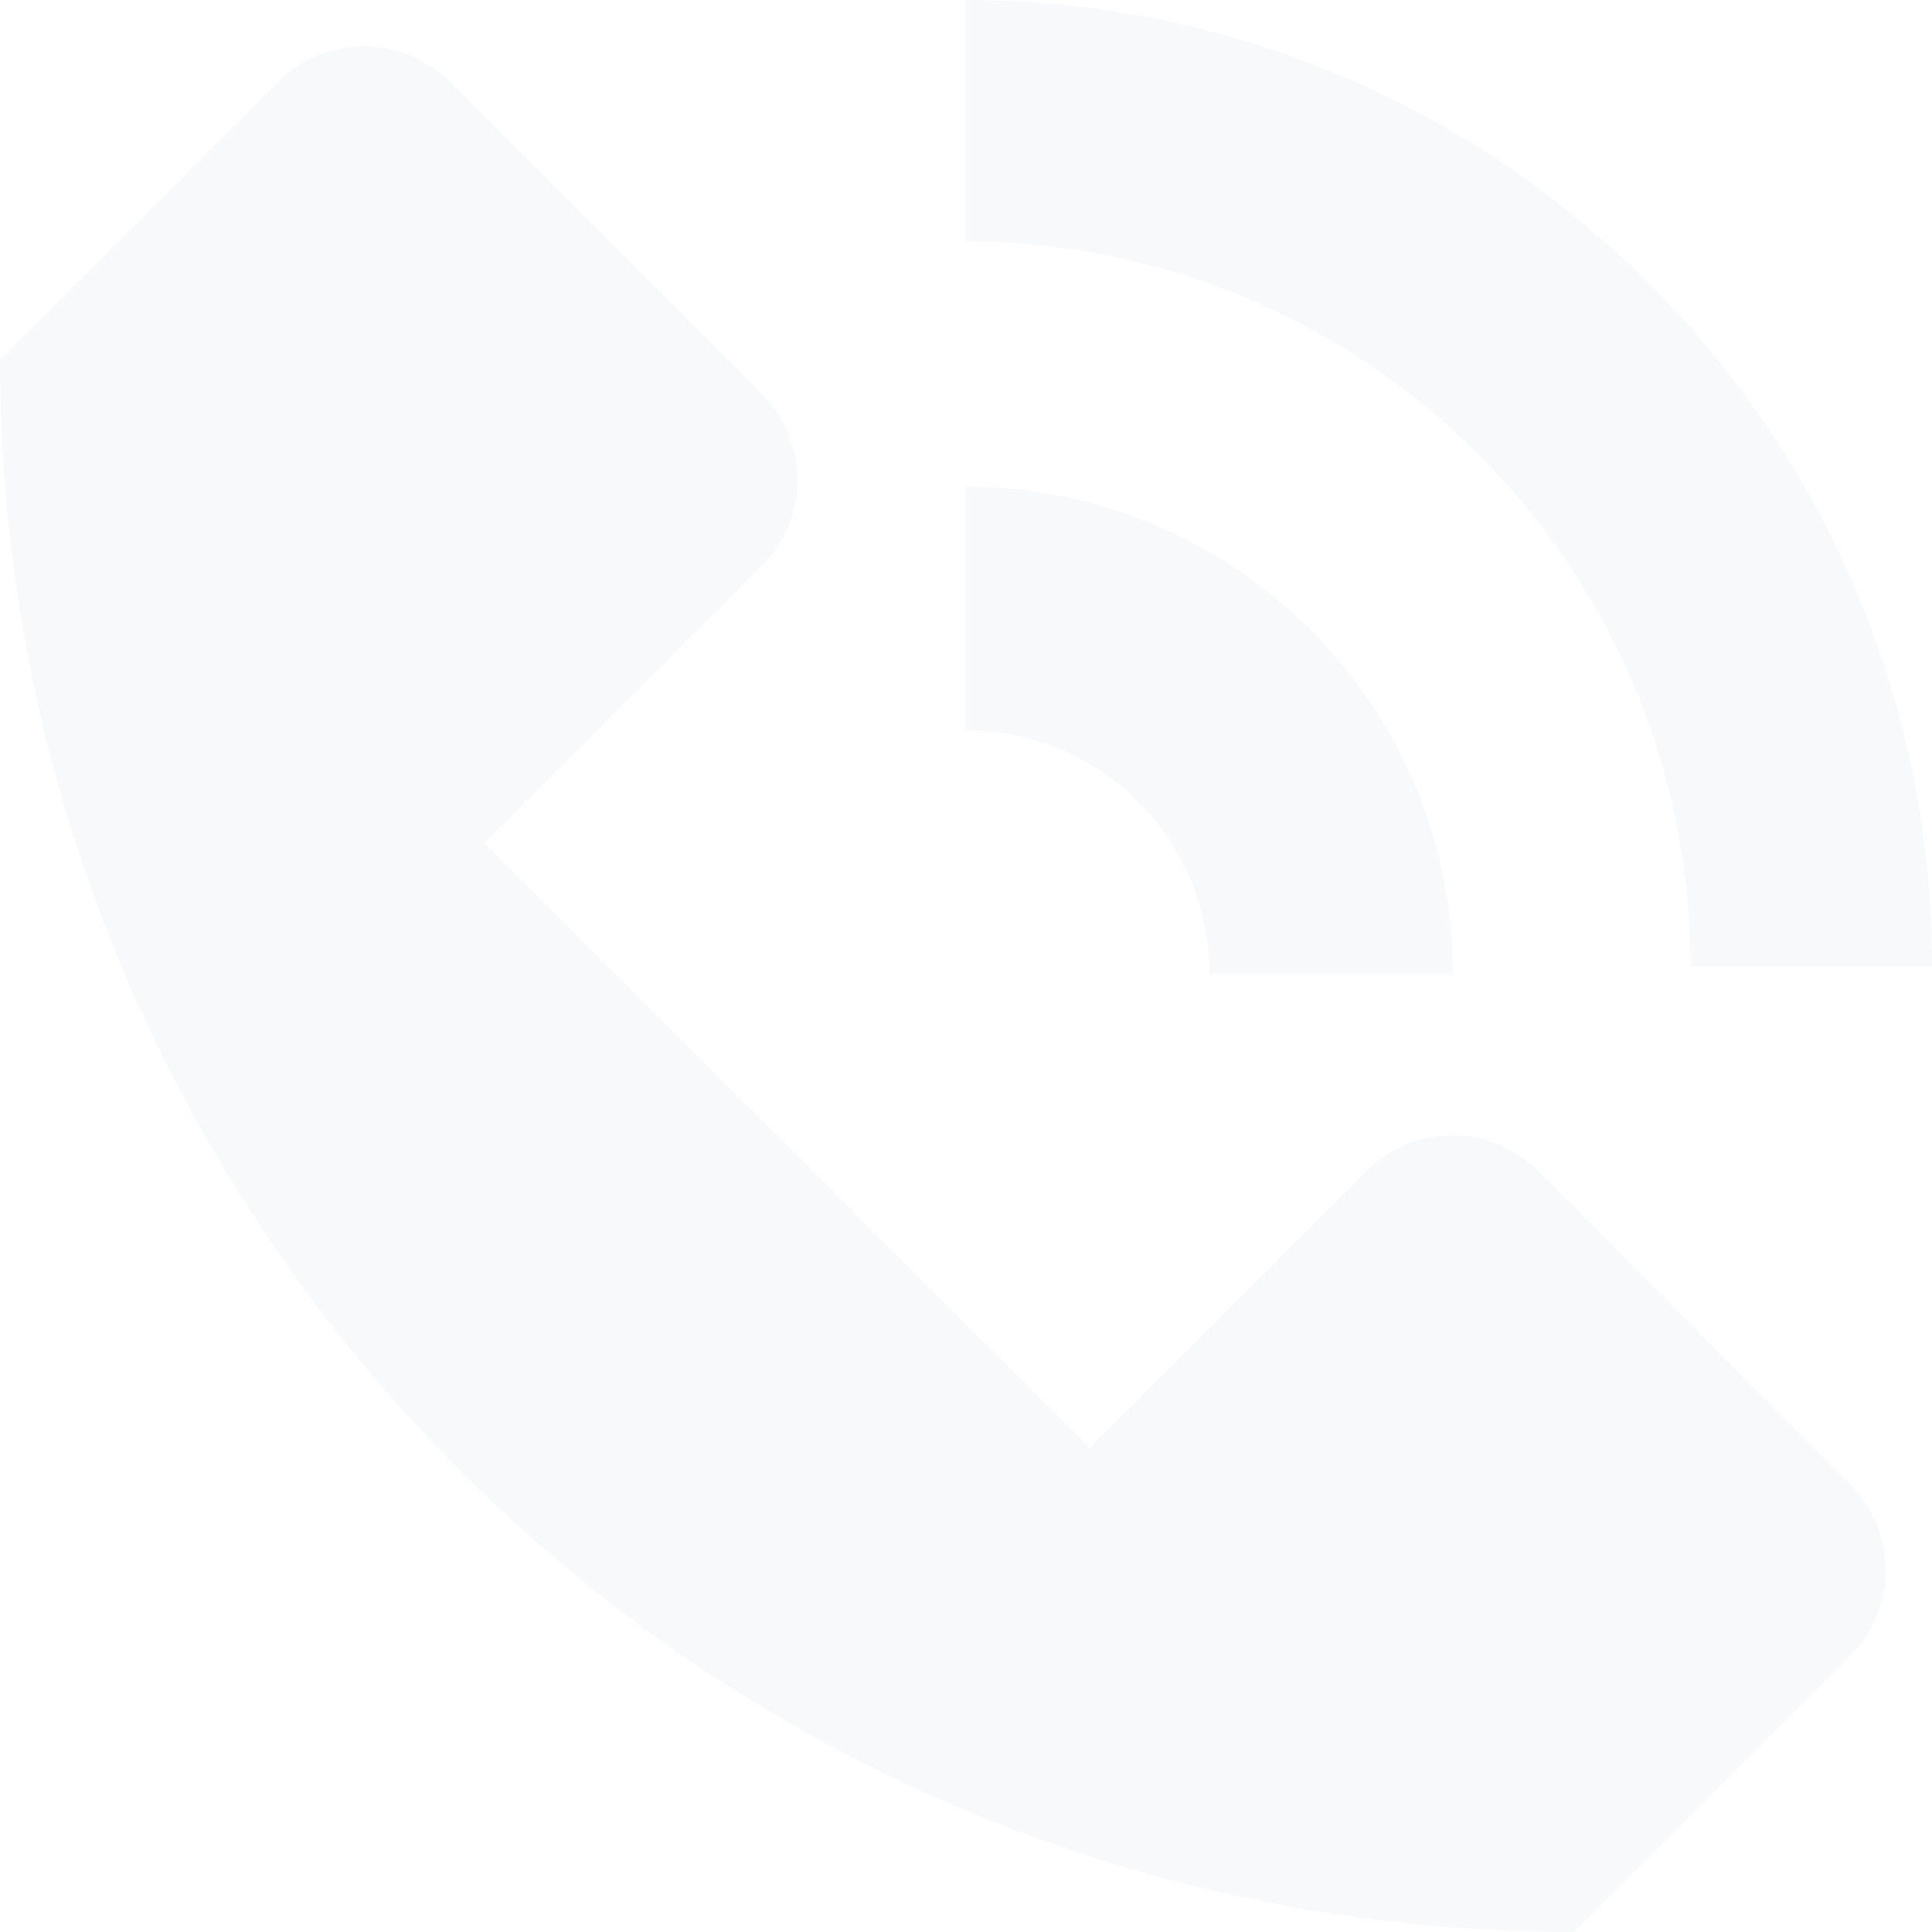 <svg xmlns="http://www.w3.org/2000/svg" width="250" height="250" viewBox="0 0 250 250">
    <g fill="#022C59" fill-rule="nonzero" opacity=".03">
        <path d="M239.44 192.152l-40.385-40.612c-6.11-6.152-16.056-6.152-22.181-.03l-35.889 35.867-78.325-78.28 35.936-35.914c6.109-6.106 6.125-16.016.015-22.137L58.195 10.59c-6.125-6.121-16.04-6.121-22.166 0L.063 46.521 0 46.474C0 158.884 91.17 250 203.645 250l35.763-35.742c6.11-6.106 6.125-15.985.032-22.106zM250 125h-31.25c0-51.703-42.047-93.75-93.75-93.75V0c68.922 0 125 56.078 125 125z"/>
        <path d="M188 126h-31.5c0-17.372-14.128-31.5-31.5-31.5V63c34.744 0 63 28.255 63 63z"/>
    </g>
</svg>
